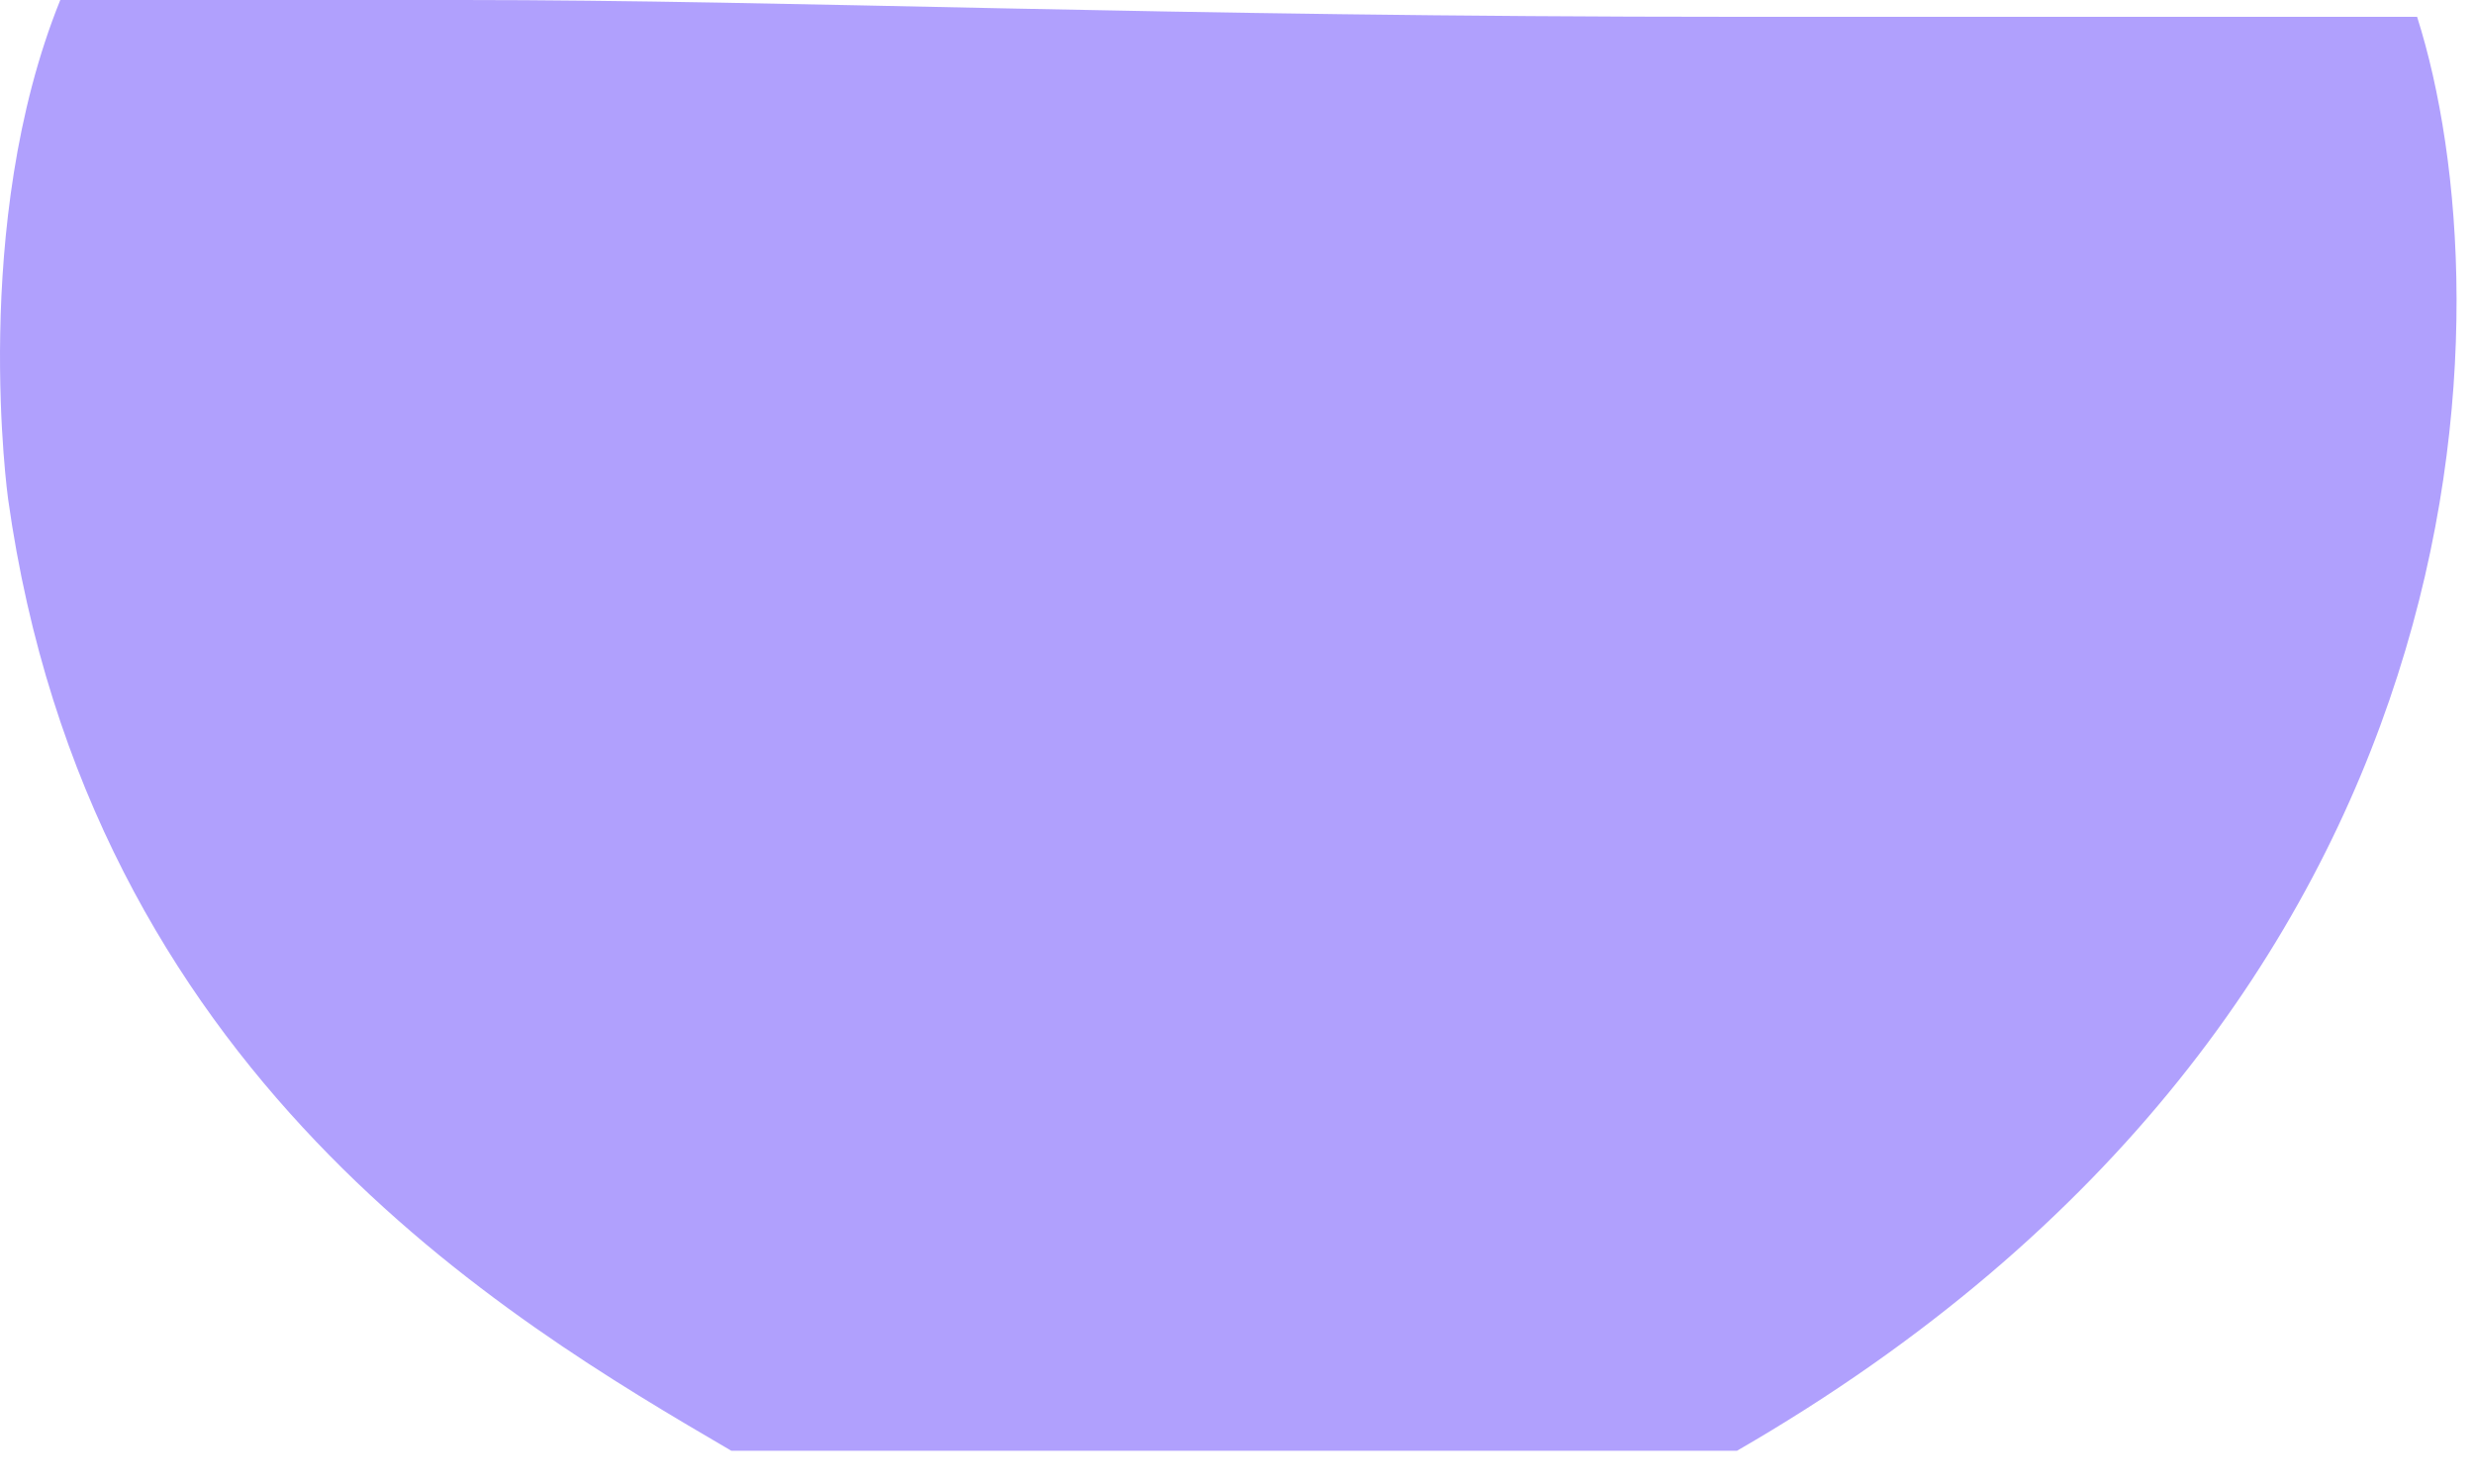 <?xml version="1.0" encoding="utf-8"?>
<svg xmlns="http://www.w3.org/2000/svg" fill="none" height="100%" overflow="visible" preserveAspectRatio="none" style="display: block;" viewBox="0 0 65 39" width="100%">
<path d="M12.143 0L1.584 1.88188e-05C-0.797 5.885 0.213 13.116 0.213 13.116C2.334 28.228 13.322 34.679 19.213 38.126H45.637C65.72 26.531 65.886 7.927 63.505 0.442H45.637C30.437 0.442 20.804 0 12.143 0Z" fill="#B0A0FD" id="Vector 3"/>
</svg>